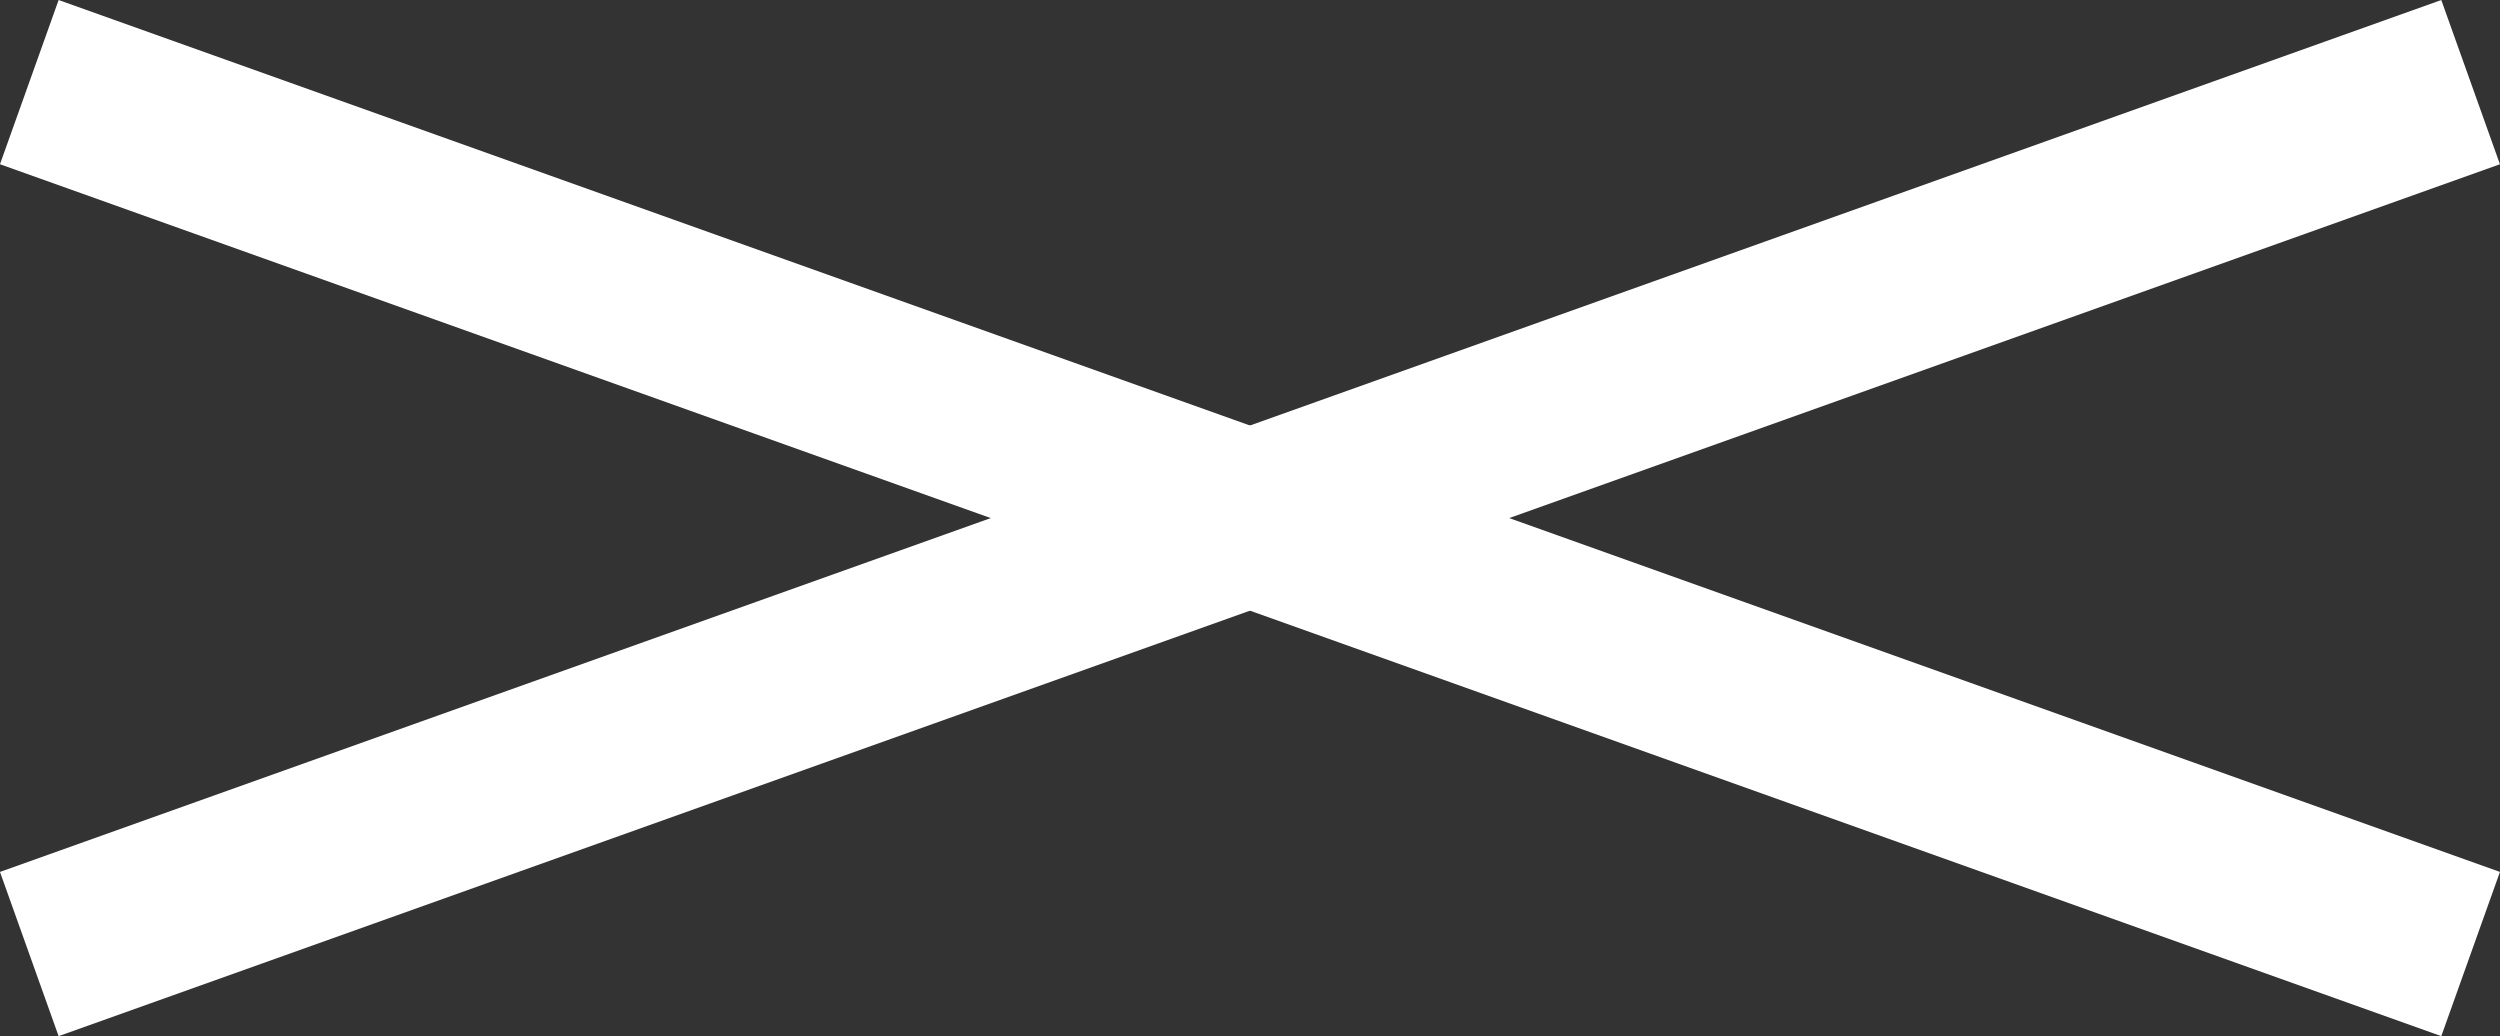 <svg xmlns="http://www.w3.org/2000/svg" width="28.673" height="11.883" viewBox="0 0 28.673 11.883">
  <rect x="0" y="0" width="28.673" height="11.883" fill="#333333" stroke="none"/>
  <g id="グループ_16875" data-name="グループ 16875" transform="translate(-2730.663 649.942)">
    <line id="線_586" data-name="線 586" x2="28" y2="10" transform="translate(2730.999 -649)" fill="none" stroke="#fff" stroke-miterlimit="10" stroke-width="2"/>
    <g id="グループ_16576" data-name="グループ 16576" transform="translate(1677.175 -900.856)">
      <line id="線_587" data-name="線 587" y1="10" x2="28" transform="translate(1053.824 251.856)" fill="none" stroke="#fff" stroke-miterlimit="10" stroke-width="2"/>
    </g>
  </g>
</svg>
